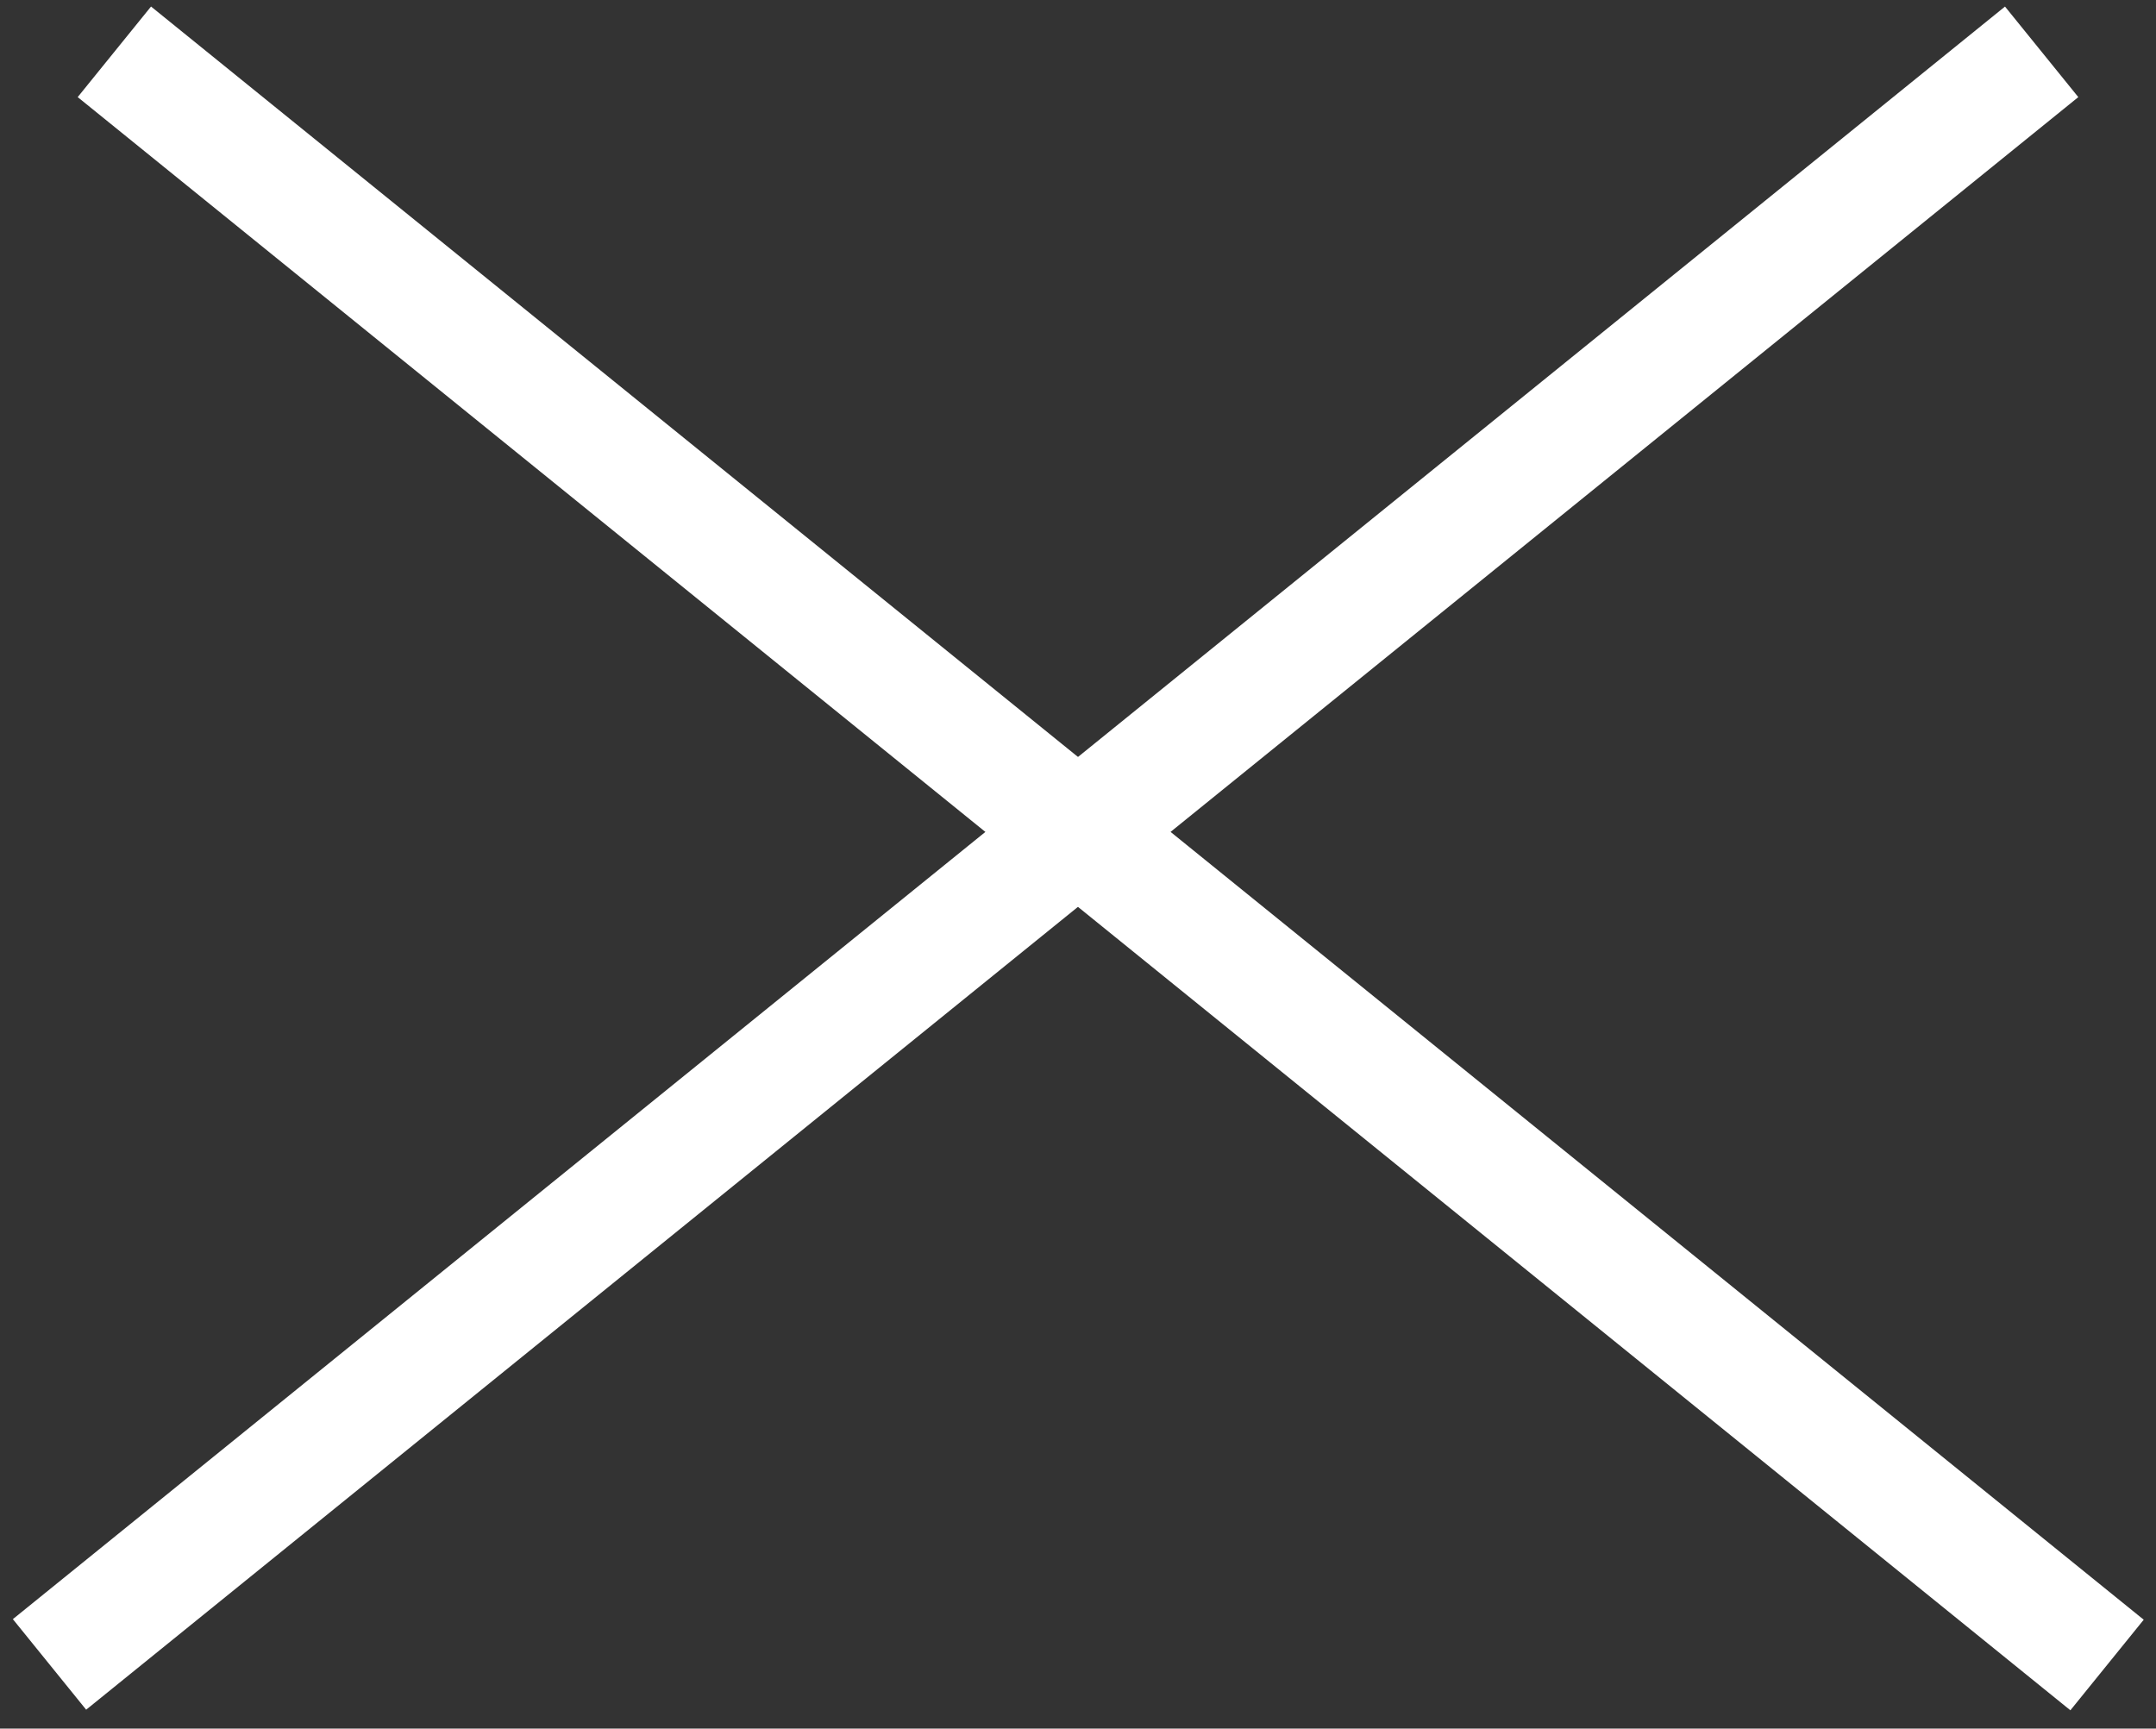<?xml version="1.0" encoding="UTF-8"?> <svg xmlns="http://www.w3.org/2000/svg" width="111" height="89" viewBox="0 0 111 89" fill="none"><rect x="0" y="0" width="111" height="89" fill="#333333" stroke="none"/> <line y1="-3" x2="132" y2="-3" transform="matrix(-0.777 0.629 0.629 0.777 107 5)" stroke="white" stroke-width="6"></line> <line x1="5.888" y1="2.668" x2="108.48" y2="85.727" stroke="white" stroke-width="6"></line> </svg> 